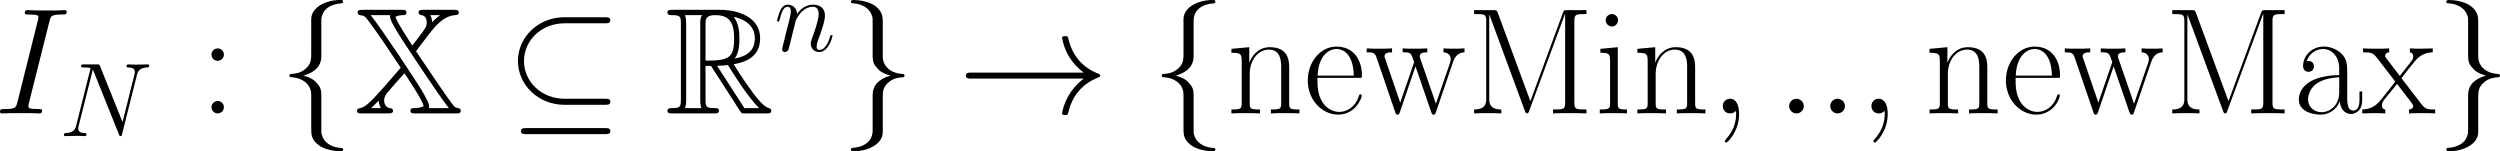 <?xml version='1.0' encoding='UTF-8'?>
<!-- Generated by CodeCogs with dvisvgm 3.2.2 -->
<svg version='1.1' xmlns='http://www.w3.org/2000/svg' xmlns:xlink='http://www.w3.org/1999/xlink' width='321.606pt' height='19.453pt' viewBox='-.384 -.317 321.606 19.453'>
<defs>
<path id='g0-82' d='M4.614-5.406H5.233L7.816-1.412C7.988-1.136 8.401-.465 8.591-.207C8.711 0 8.763 0 9.159 0H11.534C11.844 0 12.102 0 12.102-.31C12.102-.448 11.999-.568 11.844-.603C11.207-.74 10.364-1.876 9.951-2.427C9.83-2.6 8.969-3.736 7.816-5.595C9.348-5.87 10.829-6.525 10.829-8.573C10.829-10.966 8.298-11.793 6.266-11.793H.861C.551-11.793 .275-11.793 .275-11.483C.275-11.19 .603-11.19 .74-11.19C1.722-11.19 1.808-11.07 1.808-10.209V-1.584C1.808-.723 1.722-.603 .74-.603C.603-.603 .275-.603 .275-.31C.275 0 .551 0 .861 0H5.578C5.888 0 6.146 0 6.146-.31C6.146-.603 5.853-.603 5.664-.603C4.683-.603 4.614-.74 4.614-1.584V-5.406ZM7.936-6.249C8.418-6.886 8.47-7.799 8.47-8.556C8.47-9.382 8.367-10.295 7.816-11.001C8.522-10.846 10.226-10.312 10.226-8.573C10.226-7.454 9.71-6.576 7.936-6.249ZM4.614-10.26C4.614-10.622 4.614-11.19 5.681-11.19C7.144-11.19 7.867-10.587 7.867-8.556C7.867-6.335 7.334-6.008 4.614-6.008V-10.26ZM2.272-.603C2.41-.912 2.41-1.394 2.41-1.549V-10.243C2.41-10.415 2.41-10.88 2.272-11.19H4.235C4.011-10.915 4.011-10.57 4.011-10.312V-1.549C4.011-1.377 4.011-.912 4.149-.603H2.272ZM5.939-5.406C6.06-5.423 6.129-5.44 6.266-5.44C6.525-5.44 6.903-5.475 7.162-5.509C7.42-5.096 9.279-2.031 10.708-.603H9.038L5.939-5.406Z'/>
<path id='g0-88' d='M7.902-11.793C7.592-11.793 7.334-11.793 7.334-11.483C7.334-11.276 7.506-11.207 7.661-11.19C8.263-11.121 8.263-10.433 8.263-10.364C8.263-9.882 8.057-9.623 7.575-8.986C7.265-8.556 6.886-8.057 6.611-7.73C4.924-10.329 4.82-10.639 4.7-11.001C4.975-11.156 5.354-11.19 5.543-11.19C5.664-11.19 5.957-11.19 5.957-11.483C5.957-11.793 5.698-11.793 5.388-11.793H.964C.654-11.793 .396-11.793 .396-11.483C.396-11.465 .396-11.242 .654-11.19C1.171-11.121 1.24-11.035 1.532-10.656C2.513-9.417 4.958-5.733 5.302-5.199L3.443-3.064C2.169-1.635 1.377-.74 .689-.603C.516-.568 .327-.534 .327-.31C.327 0 .585 0 .895 0H3.839C4.149 0 4.424 0 4.424-.31C4.424-.551 4.183-.585 4.046-.603C3.409-.706 3.409-1.446 3.409-1.463C3.409-1.928 3.684-2.238 3.787-2.376C4.407-3.116 5.079-3.856 5.733-4.579C7.626-1.704 7.781-1.24 7.919-.844C7.609-.637 7.196-.603 6.852-.603C6.697-.603 6.404-.603 6.404-.31C6.404 0 6.662 0 6.972 0H11.569C11.879 0 12.137 0 12.137-.31C12.137-.482 11.999-.568 11.861-.603C11.569-.654 11.483-.723 11.431-.757C11.19-.981 10.088-2.565 9.382-3.615L7.041-7.076C7.076-7.127 7.265-7.368 7.489-7.678L8.349-8.797C9.21-9.933 10.105-11.07 11.5-11.19C11.672-11.207 11.913-11.224 11.913-11.483C11.913-11.793 11.655-11.793 11.345-11.793H7.902ZM9.778-11.19C9.468-10.966 9.193-10.691 8.866-10.381C8.866-10.656 8.814-10.949 8.659-11.19H9.778ZM2.789-1.446C2.789-1.429 2.823-1.24 2.823-1.205C2.892-.861 2.995-.671 3.047-.603H1.928L2.789-1.446ZM4.08-11.19C4.08-10.846 4.08-10.622 5.147-8.883C5.767-7.919 9.537-2.169 10.777-.603H8.504C8.522-.654 8.539-.723 8.539-.792C8.539-1.05 8.349-1.515 7.661-2.686C6.955-3.822 3.271-9.451 1.876-11.19H4.08Z'/>
<path id='g2-58' d='M2.2-.574C2.2-.921 1.913-1.16 1.626-1.16C1.279-1.16 1.04-.873 1.04-.586C1.04-.239 1.327 0 1.614 0C1.961 0 2.2-.287 2.2-.574Z'/>
<path id='g2-59' d='M2.331 .048C2.331-.646 2.104-1.16 1.614-1.16C1.231-1.16 1.04-.849 1.04-.586S1.219 0 1.626 0C1.781 0 1.913-.048 2.02-.155C2.044-.179 2.056-.179 2.068-.179C2.092-.179 2.092-.012 2.092 .048C2.092 .442 2.02 1.219 1.327 1.997C1.196 2.14 1.196 2.164 1.196 2.188C1.196 2.248 1.255 2.307 1.315 2.307C1.411 2.307 2.331 1.423 2.331 .048Z'/>
<path id='g2-73' d='M4.4-7.281C4.507-7.699 4.531-7.819 5.404-7.819C5.667-7.819 5.762-7.819 5.762-8.046C5.762-8.165 5.631-8.165 5.595-8.165C5.38-8.165 5.117-8.141 4.902-8.141H3.431C3.192-8.141 2.917-8.165 2.678-8.165C2.582-8.165 2.451-8.165 2.451-7.938C2.451-7.819 2.546-7.819 2.786-7.819C3.527-7.819 3.527-7.723 3.527-7.592C3.527-7.508 3.503-7.436 3.479-7.329L1.865-.885C1.757-.466 1.733-.347 .861-.347C.598-.347 .49-.347 .49-.12C.49 0 .61 0 .669 0C.885 0 1.148-.024 1.363-.024H2.833C3.072-.024 3.335 0 3.575 0C3.67 0 3.814 0 3.814-.215C3.814-.347 3.742-.347 3.479-.347C2.738-.347 2.738-.442 2.738-.586C2.738-.61 2.738-.669 2.786-.861L4.4-7.281Z'/>
<path id='g2-78' d='M8.847-6.91C8.978-7.424 9.17-7.783 10.078-7.819C10.114-7.819 10.258-7.831 10.258-8.034C10.258-8.165 10.15-8.165 10.102-8.165C9.863-8.165 9.253-8.141 9.014-8.141H8.44C8.273-8.141 8.058-8.165 7.89-8.165C7.819-8.165 7.675-8.165 7.675-7.938C7.675-7.819 7.771-7.819 7.855-7.819C8.572-7.795 8.62-7.52 8.62-7.305C8.62-7.197 8.608-7.161 8.572-6.994L7.221-1.602L4.663-7.962C4.579-8.153 4.567-8.165 4.304-8.165H2.845C2.606-8.165 2.499-8.165 2.499-7.938C2.499-7.819 2.582-7.819 2.809-7.819C2.869-7.819 3.575-7.819 3.575-7.711C3.575-7.687 3.551-7.592 3.539-7.556L1.949-1.219C1.805-.634 1.518-.383 .729-.347C.669-.347 .55-.335 .55-.12C.55 0 .669 0 .705 0C.944 0 1.554-.024 1.793-.024H2.367C2.534-.024 2.738 0 2.905 0C2.989 0 3.12 0 3.12-.227C3.12-.335 3.001-.347 2.953-.347C2.558-.359 2.176-.43 2.176-.861C2.176-.956 2.2-1.064 2.224-1.16L3.838-7.556C3.909-7.436 3.909-7.412 3.957-7.305L6.802-.215C6.862-.072 6.886 0 6.994 0C7.113 0 7.125-.036 7.173-.239L8.847-6.91Z'/>
<path id='g2-110' d='M2.463-3.503C2.487-3.575 2.786-4.172 3.228-4.555C3.539-4.842 3.945-5.033 4.411-5.033C4.89-5.033 5.057-4.674 5.057-4.196C5.057-3.515 4.567-2.152 4.328-1.506C4.22-1.219 4.16-1.064 4.16-.849C4.16-.311 4.531 .12 5.105 .12C6.217 .12 6.635-1.638 6.635-1.71C6.635-1.769 6.587-1.817 6.516-1.817C6.408-1.817 6.396-1.781 6.336-1.578C6.061-.598 5.607-.12 5.141-.12C5.021-.12 4.83-.132 4.83-.514C4.83-.813 4.961-1.172 5.033-1.339C5.272-1.997 5.774-3.335 5.774-4.017C5.774-4.734 5.356-5.272 4.447-5.272C3.383-5.272 2.821-4.519 2.606-4.22C2.57-4.902 2.08-5.272 1.554-5.272C1.172-5.272 .909-5.045 .705-4.639C.49-4.208 .323-3.491 .323-3.443S.371-3.335 .454-3.335C.55-3.335 .562-3.347 .634-3.622C.825-4.352 1.04-5.033 1.518-5.033C1.793-5.033 1.889-4.842 1.889-4.483C1.889-4.22 1.769-3.754 1.686-3.383L1.351-2.092C1.303-1.865 1.172-1.327 1.112-1.112C1.028-.801 .897-.239 .897-.179C.897-.012 1.028 .12 1.207 .12C1.351 .12 1.518 .048 1.614-.132C1.638-.191 1.745-.61 1.805-.849L2.068-1.925L2.463-3.503Z'/>
<use id='g3-58' xlink:href='#g2-58' transform='scale(1.44)'/>
<use id='g3-59' xlink:href='#g2-59' transform='scale(1.44)'/>
<use id='g3-73' xlink:href='#g2-73' transform='scale(1.44)'/>
<path id='g1-18' d='M11.345-10.26C11.638-10.26 11.948-10.26 11.948-10.605S11.638-10.949 11.345-10.949H6.714C3.753-10.949 1.429-8.694 1.429-5.974C1.429-3.202 3.805-.981 6.714-.981H11.345C11.638-.981 11.948-.981 11.948-1.326S11.638-1.67 11.345-1.67H6.748C4.028-1.67 2.117-3.684 2.117-5.957C2.117-8.298 4.08-10.26 6.748-10.26H11.345ZM2.376 1.67C2.083 1.67 1.773 1.67 1.773 2.014S2.083 2.359 2.376 2.359H11.345C11.638 2.359 11.948 2.359 11.948 2.014S11.638 1.67 11.345 1.67H2.376Z'/>
<path id='g1-33' d='M14.358-3.96C13.411-3.237 12.946-2.531 12.808-2.307C12.034-1.119 11.896-.034 11.896-.017C11.896 .189 12.102 .189 12.24 .189C12.533 .189 12.55 .155 12.619-.155C13.015-1.842 14.031-3.288 15.976-4.08C16.183-4.149 16.234-4.183 16.234-4.304S16.131-4.476 16.096-4.493C15.339-4.786 13.256-5.647 12.602-8.539C12.55-8.745 12.533-8.797 12.24-8.797C12.102-8.797 11.896-8.797 11.896-8.591C11.896-8.556 12.051-7.472 12.774-6.318C13.118-5.802 13.617-5.199 14.358-4.648H1.567C1.257-4.648 .947-4.648 .947-4.304S1.257-3.96 1.567-3.96H14.358Z'/>
<path id='g1-102' d='M4.872-10.622C4.872-11.311 5.32-12.412 7.196-12.533C7.282-12.55 7.351-12.619 7.351-12.722C7.351-12.912 7.213-12.912 7.024-12.912C5.302-12.912 3.736-12.034 3.719-10.76V-6.835C3.719-6.163 3.719-5.612 3.03-5.044C2.427-4.545 1.773-4.51 1.394-4.493C1.308-4.476 1.24-4.407 1.24-4.304C1.24-4.132 1.343-4.132 1.515-4.114C2.651-4.046 3.478-3.426 3.667-2.582C3.719-2.393 3.719-2.359 3.719-1.739V1.67C3.719 2.393 3.719 2.944 4.545 3.598C5.216 4.114 6.352 4.304 7.024 4.304C7.213 4.304 7.351 4.304 7.351 4.114C7.351 3.942 7.248 3.942 7.076 3.925C5.991 3.856 5.147 3.305 4.924 2.427C4.872 2.272 4.872 2.238 4.872 1.618V-1.997C4.872-2.789 4.734-3.082 4.183-3.632C3.822-3.994 3.323-4.166 2.841-4.304C4.252-4.7 4.872-5.492 4.872-6.49V-10.622Z'/>
<path id='g1-103' d='M3.719 2.014C3.719 2.703 3.271 3.805 1.394 3.925C1.308 3.942 1.24 4.011 1.24 4.114C1.24 4.304 1.429 4.304 1.584 4.304C3.254 4.304 4.855 3.46 4.872 2.152V-1.773C4.872-2.445 4.872-2.995 5.561-3.564C6.163-4.063 6.817-4.097 7.196-4.114C7.282-4.132 7.351-4.201 7.351-4.304C7.351-4.476 7.248-4.476 7.076-4.493C5.939-4.562 5.113-5.182 4.924-6.025C4.872-6.215 4.872-6.249 4.872-6.869V-10.278C4.872-11.001 4.872-11.552 4.046-12.206C3.357-12.739 2.169-12.912 1.584-12.912C1.429-12.912 1.24-12.912 1.24-12.722C1.24-12.55 1.343-12.55 1.515-12.533C2.6-12.464 3.443-11.913 3.667-11.035C3.719-10.88 3.719-10.846 3.719-10.226V-6.611C3.719-5.819 3.856-5.526 4.407-4.975C4.769-4.614 5.268-4.442 5.75-4.304C4.338-3.908 3.719-3.116 3.719-2.117V2.014Z'/>
<path id='g4-58' d='M2.858-6.697C2.858-7.127 2.513-7.403 2.152-7.403C1.808-7.403 1.446-7.127 1.446-6.697S1.79-5.991 2.152-5.991C2.496-5.991 2.858-6.266 2.858-6.697ZM2.858-.706C2.858-1.136 2.513-1.412 2.152-1.412C1.808-1.412 1.446-1.136 1.446-.706S1.79 0 2.152 0C2.496 0 2.858-.275 2.858-.706Z'/>
<path id='g4-77' d='M3.598-11.483C3.495-11.741 3.478-11.758 3.116-11.758H.912V-11.311C2.1-11.311 2.29-11.311 2.29-10.536V-1.687C2.29-1.257 2.29-.448 .912-.448V0C1.308-.034 2.031-.034 2.462-.034S3.615-.034 4.011 0V-.448C2.634-.448 2.634-1.257 2.634-1.687V-11.242H2.651L6.697-.275C6.766-.103 6.8 0 6.938 0S7.11-.103 7.179-.275L11.259-11.328H11.276V-1.222C11.276-.448 11.087-.448 9.899-.448V0C10.364-.034 11.293-.034 11.793-.034S13.239-.034 13.703 0V-.448C12.516-.448 12.326-.448 12.326-1.222V-10.536C12.326-11.311 12.516-11.311 13.703-11.311V-11.758H11.517C11.156-11.758 11.138-11.741 11.035-11.483L7.317-1.394L3.598-11.483Z'/>
<path id='g4-97' d='M6.198-4.459C6.198-5.595 6.198-6.198 5.475-6.869C4.838-7.437 4.097-7.609 3.512-7.609C2.152-7.609 1.171-6.542 1.171-5.406C1.171-4.769 1.687-4.734 1.79-4.734C2.014-4.734 2.41-4.872 2.41-5.354C2.41-5.784 2.083-5.974 1.79-5.974C1.722-5.974 1.635-5.957 1.584-5.939C1.945-7.024 2.875-7.334 3.478-7.334C4.338-7.334 5.285-6.576 5.285-5.13V-4.373C4.269-4.338 3.047-4.201 2.083-3.684C.998-3.082 .689-2.221 .689-1.567C.689-.241 2.238 .138 3.15 .138C4.097 .138 4.975-.396 5.354-1.377C5.388-.62 5.87 .069 6.628 .069C6.989 .069 7.902-.172 7.902-1.532V-2.496H7.592V-1.515C7.592-.465 7.127-.327 6.903-.327C6.198-.327 6.198-1.222 6.198-1.98V-4.459ZM5.285-2.393C5.285-.895 4.218-.138 3.271-.138C2.41-.138 1.739-.775 1.739-1.567C1.739-2.083 1.963-2.995 2.961-3.546C3.787-4.011 4.734-4.08 5.285-4.114V-2.393Z'/>
<path id='g4-101' d='M6.559-4.046C6.628-4.114 6.628-4.149 6.628-4.321C6.628-6.077 5.698-7.609 3.736-7.609C1.911-7.609 .465-5.87 .465-3.753C.465-1.515 2.1 .138 3.925 .138C5.853 .138 6.611-1.687 6.611-2.049C6.611-2.169 6.507-2.169 6.473-2.169C6.352-2.169 6.335-2.135 6.266-1.928C5.888-.757 4.941-.172 4.046-.172C3.305-.172 2.565-.585 2.1-1.343C1.567-2.221 1.567-3.237 1.567-4.046H6.559ZM1.584-4.304C1.704-6.783 3.03-7.334 3.719-7.334C4.889-7.334 5.681-6.232 5.698-4.304H1.584Z'/>
<path id='g4-105' d='M2.668-10.605C2.668-10.983 2.359-11.311 1.963-11.311C1.584-11.311 1.257-11.001 1.257-10.605C1.257-10.226 1.567-9.899 1.963-9.899C2.341-9.899 2.668-10.209 2.668-10.605ZM.654-7.351V-6.903C1.618-6.903 1.756-6.8 1.756-5.974V-1.188C1.756-.534 1.687-.448 .585-.448V0C.998-.034 1.739-.034 2.169-.034C2.582-.034 3.288-.034 3.684 0V-.448C2.668-.448 2.634-.551 2.634-1.171V-7.54L.654-7.351Z'/>
<path id='g4-110' d='M7.144-5.233C7.144-6.111 6.972-7.54 4.941-7.54C3.581-7.54 2.875-6.49 2.617-5.802H2.6V-7.54L.568-7.351V-6.903C1.584-6.903 1.739-6.8 1.739-5.974V-1.188C1.739-.534 1.67-.448 .568-.448V0C.981-.034 1.739-.034 2.186-.034S3.409-.034 3.822 0V-.448C2.72-.448 2.651-.516 2.651-1.188V-4.493C2.651-6.077 3.615-7.265 4.82-7.265C6.094-7.265 6.232-6.129 6.232-5.302V-1.188C6.232-.534 6.163-.448 5.061-.448V0C5.475-.034 6.232-.034 6.68-.034S7.902-.034 8.315 0V-.448C7.213-.448 7.144-.516 7.144-1.188V-5.233Z'/>
<path id='g4-119' d='M10.019-5.888C10.364-6.903 11.052-6.938 11.311-6.955V-7.403C10.966-7.385 10.622-7.368 10.278-7.368C9.951-7.368 9.21-7.368 8.918-7.403V-6.955C9.451-6.921 9.744-6.611 9.744-6.18C9.744-6.06 9.71-5.905 9.675-5.784L8.057-1.102L6.301-6.18C6.266-6.301 6.215-6.439 6.215-6.507C6.215-6.955 6.8-6.955 7.076-6.955V-7.403C6.68-7.368 5.957-7.368 5.543-7.368C5.113-7.368 4.665-7.368 4.269-7.403V-6.955C5.216-6.955 5.216-6.921 5.578-5.836L3.994-1.222L2.29-6.198C2.204-6.421 2.204-6.456 2.204-6.507C2.204-6.955 2.789-6.955 3.064-6.955V-7.403C2.651-7.368 1.928-7.368 1.498-7.368C1.119-7.368 .534-7.368 .172-7.403V-6.955C.93-6.955 1.119-6.903 1.308-6.335L3.426-.138C3.495 .086 3.546 .138 3.684 .138C3.805 .138 3.873 .103 3.96-.155L5.733-5.354L7.523-.155C7.609 .103 7.678 .138 7.799 .138C7.936 .138 7.988 .086 8.057-.138L10.019-5.888Z'/>
<path id='g4-120' d='M4.476-4.011C4.992-4.683 5.578-5.44 6.06-6.008C6.628-6.662 7.282-6.938 8.04-6.955V-7.403C7.747-7.385 7.144-7.368 6.835-7.368C6.37-7.368 5.836-7.368 5.44-7.403V-6.955C5.681-6.921 5.819-6.748 5.819-6.507C5.819-6.198 5.647-6.008 5.561-5.888L4.287-4.269L2.772-6.249C2.617-6.439 2.617-6.473 2.617-6.559C2.617-6.766 2.789-6.938 3.082-6.955V-7.403C2.668-7.368 1.928-7.368 1.498-7.368C1.033-7.368 .482-7.368 .103-7.403V-6.955C1.033-6.955 1.24-6.886 1.653-6.37L3.632-3.805C3.667-3.77 3.753-3.667 3.753-3.615C3.753-3.546 2.255-1.704 2.066-1.463C1.291-.534 .482-.465 .017-.448V0C.31-.017 .912-.034 1.222-.034C1.567-.034 2.324-.034 2.634 0V-.448C2.531-.465 2.255-.499 2.255-.895C2.255-1.205 2.393-1.394 2.548-1.601L3.977-3.357L5.475-1.412C5.612-1.222 5.819-.964 5.819-.844C5.819-.603 5.612-.465 5.337-.448V0C5.75-.034 6.49-.034 6.921-.034C7.385-.034 7.936-.034 8.315 0V-.448C7.454-.448 7.196-.482 6.783-1.016L4.476-4.011Z'/>
</defs>
<g id='page1' transform='matrix(1.13 0 0 1.13 -102.702 -84.795)'>
<use x='89.841' y='87.671' xlink:href='#g3-73'/>
<use x='97.276' y='90.254' xlink:href='#g2-78'/>
<use x='113.178' y='87.671' xlink:href='#g4-58'/>
<use x='122.258' y='87.671' xlink:href='#g1-102'/>
<use x='130.866' y='87.671' xlink:href='#g0-88'/>
<use x='148.081' y='87.671' xlink:href='#g1-18'/>
<use x='166.253' y='87.671' xlink:href='#g0-82'/>
<use x='178.687' y='80.563' xlink:href='#g2-110'/>
<use x='186.172' y='87.671' xlink:href='#g1-103'/>
<use x='199.562' y='87.671' xlink:href='#g1-33'/>
<use x='221.56' y='87.671' xlink:href='#g1-102'/>
<use x='230.167' y='87.671' xlink:href='#g4-110'/>
<use x='238.962' y='87.671' xlink:href='#g4-101'/>
<use x='245.958' y='87.671' xlink:href='#g4-119'/>
<use x='257.451' y='87.671' xlink:href='#g4-77'/>
<use x='272.085' y='87.671' xlink:href='#g4-105'/>
<use x='276.383' y='87.671' xlink:href='#g4-110'/>
<use x='285.177' y='87.671' xlink:href='#g3-59'/>
<use x='292.729' y='87.671' xlink:href='#g3-58'/>
<use x='297.411' y='87.671' xlink:href='#g3-58'/>
<use x='302.094' y='87.671' xlink:href='#g3-59'/>
<use x='309.645' y='87.671' xlink:href='#g4-110'/>
<use x='318.44' y='87.671' xlink:href='#g4-101'/>
<use x='325.436' y='87.671' xlink:href='#g4-119'/>
<use x='336.929' y='87.671' xlink:href='#g4-77'/>
<use x='351.563' y='87.671' xlink:href='#g4-97'/>
<use x='359.458' y='87.671' xlink:href='#g4-120'/>
<use x='367.803' y='87.671' xlink:href='#g1-103'/>
</g>
</svg>